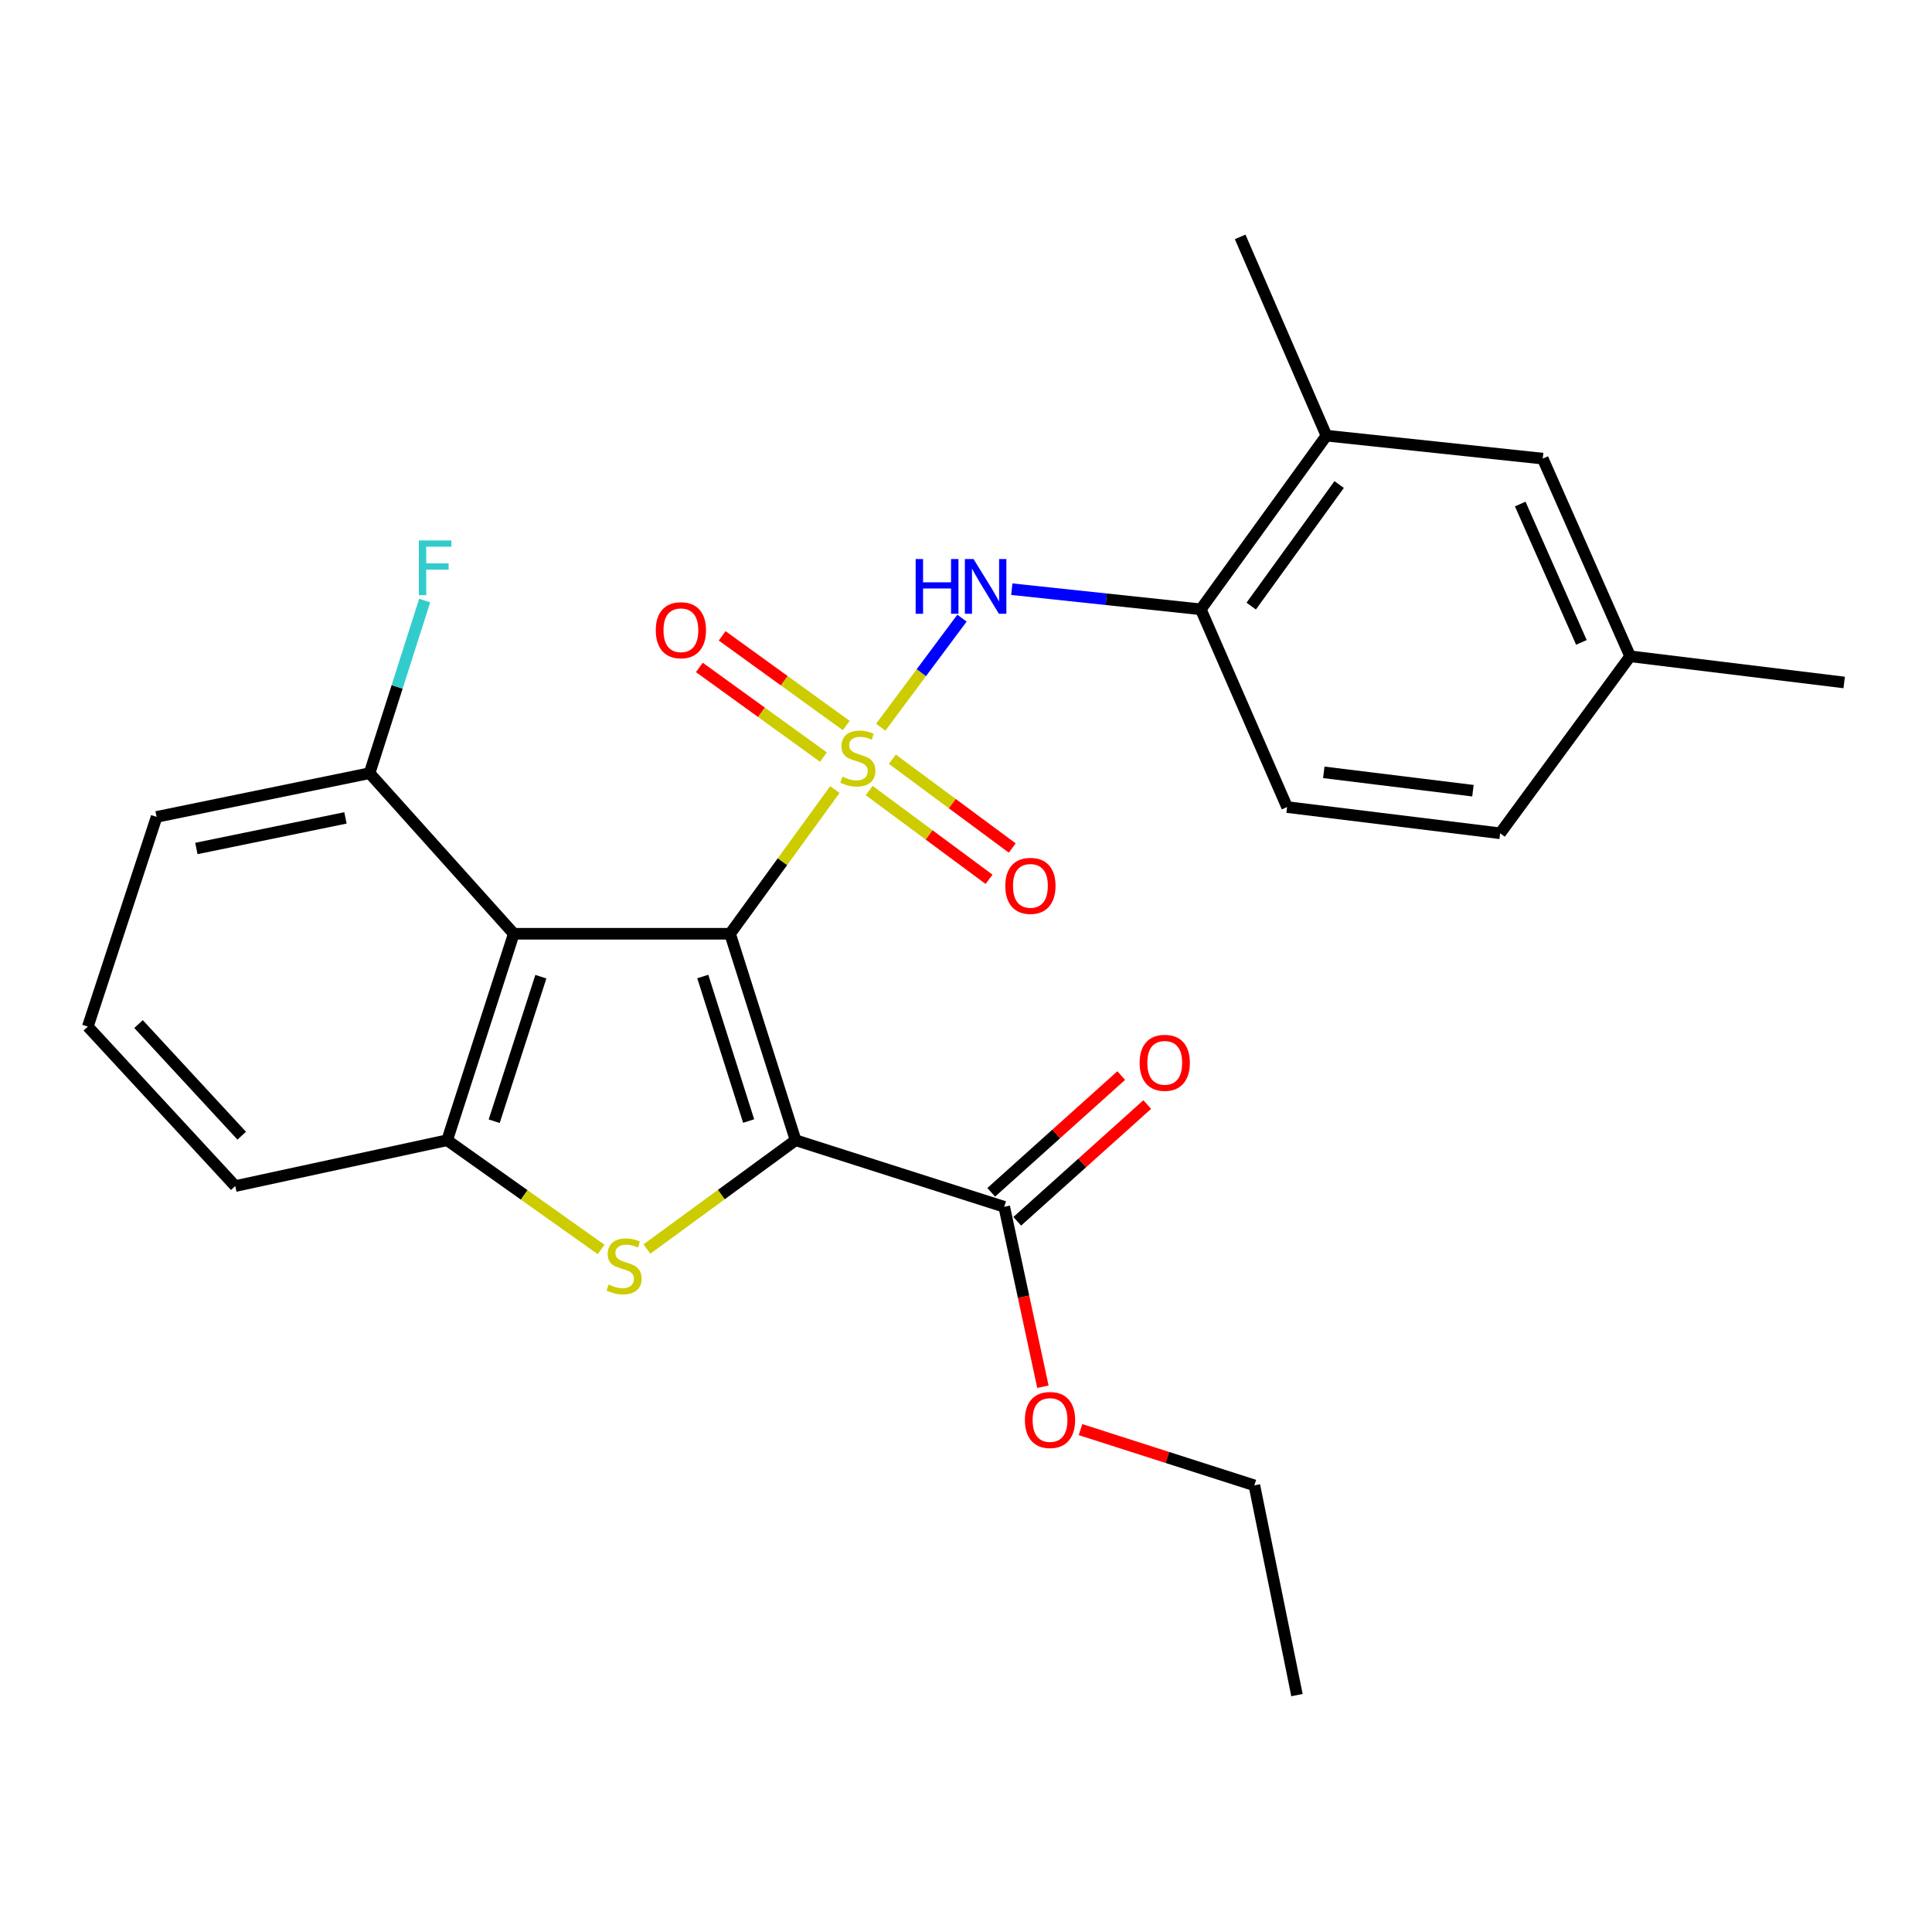 <?xml version='1.0' encoding='iso-8859-1'?>
<svg version='1.1' baseProfile='full'
              xmlns='http://www.w3.org/2000/svg'
                      xmlns:rdkit='http://www.rdkit.org/xml'
                      xmlns:xlink='http://www.w3.org/1999/xlink'
                  xml:space='preserve'
width='1000px' height='1000px' viewBox='0 0 1000 1000'>
<!-- END OF HEADER -->
<rect style='opacity:1.0;fill:#FFFFFF;stroke:none' width='1000' height='1000' x='0' y='0'> </rect>
<path class='bond-0' d='M 377.888,483.312 L 405.009,445.99' style='fill:none;fill-rule:evenodd;stroke:#000000;stroke-width:6px;stroke-linecap:butt;stroke-linejoin:miter;stroke-opacity:1' />
<path class='bond-0' d='M 405.009,445.99 L 432.131,408.668' style='fill:none;fill-rule:evenodd;stroke:#CCCC00;stroke-width:6px;stroke-linecap:butt;stroke-linejoin:miter;stroke-opacity:1' />
<path class='bond-1' d='M 377.888,483.312 L 411.801,590.181' style='fill:none;fill-rule:evenodd;stroke:#000000;stroke-width:6px;stroke-linecap:butt;stroke-linejoin:miter;stroke-opacity:1' />
<path class='bond-1' d='M 363.76,505.44 L 387.499,580.248' style='fill:none;fill-rule:evenodd;stroke:#000000;stroke-width:6px;stroke-linecap:butt;stroke-linejoin:miter;stroke-opacity:1' />
<path class='bond-3' d='M 377.888,483.312 L 265.935,483.312' style='fill:none;fill-rule:evenodd;stroke:#000000;stroke-width:6px;stroke-linecap:butt;stroke-linejoin:miter;stroke-opacity:1' />
<path class='bond-5' d='M 455.871,376.398 L 476.894,348.175' style='fill:none;fill-rule:evenodd;stroke:#CCCC00;stroke-width:6px;stroke-linecap:butt;stroke-linejoin:miter;stroke-opacity:1' />
<path class='bond-5' d='M 476.894,348.175 L 497.918,319.953' style='fill:none;fill-rule:evenodd;stroke:#0000FF;stroke-width:6px;stroke-linecap:butt;stroke-linejoin:miter;stroke-opacity:1' />
<path class='bond-8' d='M 449.883,409.184 L 480.909,432.156' style='fill:none;fill-rule:evenodd;stroke:#CCCC00;stroke-width:6px;stroke-linecap:butt;stroke-linejoin:miter;stroke-opacity:1' />
<path class='bond-8' d='M 480.909,432.156 L 511.934,455.128' style='fill:none;fill-rule:evenodd;stroke:#FF0000;stroke-width:6px;stroke-linecap:butt;stroke-linejoin:miter;stroke-opacity:1' />
<path class='bond-8' d='M 461.88,392.982 L 492.905,415.954' style='fill:none;fill-rule:evenodd;stroke:#CCCC00;stroke-width:6px;stroke-linecap:butt;stroke-linejoin:miter;stroke-opacity:1' />
<path class='bond-8' d='M 492.905,415.954 L 523.931,438.927' style='fill:none;fill-rule:evenodd;stroke:#FF0000;stroke-width:6px;stroke-linecap:butt;stroke-linejoin:miter;stroke-opacity:1' />
<path class='bond-9' d='M 438.022,375.53 L 405.907,352.326' style='fill:none;fill-rule:evenodd;stroke:#CCCC00;stroke-width:6px;stroke-linecap:butt;stroke-linejoin:miter;stroke-opacity:1' />
<path class='bond-9' d='M 405.907,352.326 L 373.792,329.121' style='fill:none;fill-rule:evenodd;stroke:#FF0000;stroke-width:6px;stroke-linecap:butt;stroke-linejoin:miter;stroke-opacity:1' />
<path class='bond-9' d='M 426.215,391.871 L 394.1,368.666' style='fill:none;fill-rule:evenodd;stroke:#CCCC00;stroke-width:6px;stroke-linecap:butt;stroke-linejoin:miter;stroke-opacity:1' />
<path class='bond-9' d='M 394.1,368.666 L 361.985,345.462' style='fill:none;fill-rule:evenodd;stroke:#FF0000;stroke-width:6px;stroke-linecap:butt;stroke-linejoin:miter;stroke-opacity:1' />
<path class='bond-2' d='M 411.801,590.181 L 373.326,618.337' style='fill:none;fill-rule:evenodd;stroke:#000000;stroke-width:6px;stroke-linecap:butt;stroke-linejoin:miter;stroke-opacity:1' />
<path class='bond-2' d='M 373.326,618.337 L 334.851,646.494' style='fill:none;fill-rule:evenodd;stroke:#CCCC00;stroke-width:6px;stroke-linecap:butt;stroke-linejoin:miter;stroke-opacity:1' />
<path class='bond-6' d='M 411.801,590.181 L 519.79,624.643' style='fill:none;fill-rule:evenodd;stroke:#000000;stroke-width:6px;stroke-linecap:butt;stroke-linejoin:miter;stroke-opacity:1' />
<path class='bond-26' d='M 311.133,646.718 L 271.286,618.45' style='fill:none;fill-rule:evenodd;stroke:#CCCC00;stroke-width:6px;stroke-linecap:butt;stroke-linejoin:miter;stroke-opacity:1' />
<path class='bond-26' d='M 271.286,618.45 L 231.439,590.181' style='fill:none;fill-rule:evenodd;stroke:#000000;stroke-width:6px;stroke-linecap:butt;stroke-linejoin:miter;stroke-opacity:1' />
<path class='bond-4' d='M 265.935,483.312 L 231.439,590.181' style='fill:none;fill-rule:evenodd;stroke:#000000;stroke-width:6px;stroke-linecap:butt;stroke-linejoin:miter;stroke-opacity:1' />
<path class='bond-4' d='M 279.945,505.535 L 255.798,580.343' style='fill:none;fill-rule:evenodd;stroke:#000000;stroke-width:6px;stroke-linecap:butt;stroke-linejoin:miter;stroke-opacity:1' />
<path class='bond-11' d='M 265.935,483.312 L 191.288,400.198' style='fill:none;fill-rule:evenodd;stroke:#000000;stroke-width:6px;stroke-linecap:butt;stroke-linejoin:miter;stroke-opacity:1' />
<path class='bond-18' d='M 231.439,590.181 L 121.759,613.902' style='fill:none;fill-rule:evenodd;stroke:#000000;stroke-width:6px;stroke-linecap:butt;stroke-linejoin:miter;stroke-opacity:1' />
<path class='bond-7' d='M 523.698,304.963 L 572.614,310.173' style='fill:none;fill-rule:evenodd;stroke:#0000FF;stroke-width:6px;stroke-linecap:butt;stroke-linejoin:miter;stroke-opacity:1' />
<path class='bond-7' d='M 572.614,310.173 L 621.529,315.382' style='fill:none;fill-rule:evenodd;stroke:#000000;stroke-width:6px;stroke-linecap:butt;stroke-linejoin:miter;stroke-opacity:1' />
<path class='bond-12' d='M 526.525,632.142 L 560.17,601.927' style='fill:none;fill-rule:evenodd;stroke:#000000;stroke-width:6px;stroke-linecap:butt;stroke-linejoin:miter;stroke-opacity:1' />
<path class='bond-12' d='M 560.17,601.927 L 593.814,571.711' style='fill:none;fill-rule:evenodd;stroke:#FF0000;stroke-width:6px;stroke-linecap:butt;stroke-linejoin:miter;stroke-opacity:1' />
<path class='bond-12' d='M 513.055,617.144 L 546.699,586.928' style='fill:none;fill-rule:evenodd;stroke:#000000;stroke-width:6px;stroke-linecap:butt;stroke-linejoin:miter;stroke-opacity:1' />
<path class='bond-12' d='M 546.699,586.928 L 580.344,556.713' style='fill:none;fill-rule:evenodd;stroke:#FF0000;stroke-width:6px;stroke-linecap:butt;stroke-linejoin:miter;stroke-opacity:1' />
<path class='bond-15' d='M 519.79,624.643 L 529.798,671.204' style='fill:none;fill-rule:evenodd;stroke:#000000;stroke-width:6px;stroke-linecap:butt;stroke-linejoin:miter;stroke-opacity:1' />
<path class='bond-15' d='M 529.798,671.204 L 539.805,717.766' style='fill:none;fill-rule:evenodd;stroke:#FF0000;stroke-width:6px;stroke-linecap:butt;stroke-linejoin:miter;stroke-opacity:1' />
<path class='bond-10' d='M 621.529,315.382 L 686.567,225.492' style='fill:none;fill-rule:evenodd;stroke:#000000;stroke-width:6px;stroke-linecap:butt;stroke-linejoin:miter;stroke-opacity:1' />
<path class='bond-10' d='M 647.618,313.716 L 693.144,250.793' style='fill:none;fill-rule:evenodd;stroke:#000000;stroke-width:6px;stroke-linecap:butt;stroke-linejoin:miter;stroke-opacity:1' />
<path class='bond-14' d='M 621.529,315.382 L 666.194,417.737' style='fill:none;fill-rule:evenodd;stroke:#000000;stroke-width:6px;stroke-linecap:butt;stroke-linejoin:miter;stroke-opacity:1' />
<path class='bond-13' d='M 686.567,225.492 L 798.521,237.386' style='fill:none;fill-rule:evenodd;stroke:#000000;stroke-width:6px;stroke-linecap:butt;stroke-linejoin:miter;stroke-opacity:1' />
<path class='bond-22' d='M 686.567,225.492 L 641.902,122.621' style='fill:none;fill-rule:evenodd;stroke:#000000;stroke-width:6px;stroke-linecap:butt;stroke-linejoin:miter;stroke-opacity:1' />
<path class='bond-17' d='M 191.288,400.198 L 205.55,355.524' style='fill:none;fill-rule:evenodd;stroke:#000000;stroke-width:6px;stroke-linecap:butt;stroke-linejoin:miter;stroke-opacity:1' />
<path class='bond-17' d='M 205.55,355.524 L 219.812,310.85' style='fill:none;fill-rule:evenodd;stroke:#33CCCC;stroke-width:6px;stroke-linecap:butt;stroke-linejoin:miter;stroke-opacity:1' />
<path class='bond-21' d='M 191.288,400.198 L 81.059,422.822' style='fill:none;fill-rule:evenodd;stroke:#000000;stroke-width:6px;stroke-linecap:butt;stroke-linejoin:miter;stroke-opacity:1' />
<path class='bond-21' d='M 178.806,423.34 L 101.646,439.176' style='fill:none;fill-rule:evenodd;stroke:#000000;stroke-width:6px;stroke-linecap:butt;stroke-linejoin:miter;stroke-opacity:1' />
<path class='bond-28' d='M 798.521,237.386 L 843.757,339.697' style='fill:none;fill-rule:evenodd;stroke:#000000;stroke-width:6px;stroke-linecap:butt;stroke-linejoin:miter;stroke-opacity:1' />
<path class='bond-28' d='M 786.868,260.885 L 818.533,332.502' style='fill:none;fill-rule:evenodd;stroke:#000000;stroke-width:6px;stroke-linecap:butt;stroke-linejoin:miter;stroke-opacity:1' />
<path class='bond-19' d='M 666.194,417.737 L 776.468,431.311' style='fill:none;fill-rule:evenodd;stroke:#000000;stroke-width:6px;stroke-linecap:butt;stroke-linejoin:miter;stroke-opacity:1' />
<path class='bond-19' d='M 685.198,399.765 L 762.39,409.267' style='fill:none;fill-rule:evenodd;stroke:#000000;stroke-width:6px;stroke-linecap:butt;stroke-linejoin:miter;stroke-opacity:1' />
<path class='bond-23' d='M 559.266,739.964 L 604.263,754.391' style='fill:none;fill-rule:evenodd;stroke:#FF0000;stroke-width:6px;stroke-linecap:butt;stroke-linejoin:miter;stroke-opacity:1' />
<path class='bond-23' d='M 604.263,754.391 L 649.26,768.819' style='fill:none;fill-rule:evenodd;stroke:#000000;stroke-width:6px;stroke-linecap:butt;stroke-linejoin:miter;stroke-opacity:1' />
<path class='bond-16' d='M 843.757,339.697 L 776.468,431.311' style='fill:none;fill-rule:evenodd;stroke:#000000;stroke-width:6px;stroke-linecap:butt;stroke-linejoin:miter;stroke-opacity:1' />
<path class='bond-24' d='M 843.757,339.697 L 954.545,353.249' style='fill:none;fill-rule:evenodd;stroke:#000000;stroke-width:6px;stroke-linecap:butt;stroke-linejoin:miter;stroke-opacity:1' />
<path class='bond-27' d='M 121.759,613.902 L 45.455,531.36' style='fill:none;fill-rule:evenodd;stroke:#000000;stroke-width:6px;stroke-linecap:butt;stroke-linejoin:miter;stroke-opacity:1' />
<path class='bond-27' d='M 125.117,587.836 L 71.704,530.056' style='fill:none;fill-rule:evenodd;stroke:#000000;stroke-width:6px;stroke-linecap:butt;stroke-linejoin:miter;stroke-opacity:1' />
<path class='bond-20' d='M 45.455,531.36 L 81.059,422.822' style='fill:none;fill-rule:evenodd;stroke:#000000;stroke-width:6px;stroke-linecap:butt;stroke-linejoin:miter;stroke-opacity:1' />
<path class='bond-25' d='M 649.26,768.819 L 671.313,877.379' style='fill:none;fill-rule:evenodd;stroke:#000000;stroke-width:6px;stroke-linecap:butt;stroke-linejoin:miter;stroke-opacity:1' />
<path  class='atom-1' d='M 436.023 402.022
Q 436.343 402.142, 437.663 402.702
Q 438.983 403.262, 440.423 403.622
Q 441.903 403.942, 443.343 403.942
Q 446.023 403.942, 447.583 402.662
Q 449.143 401.342, 449.143 399.062
Q 449.143 397.502, 448.343 396.542
Q 447.583 395.582, 446.383 395.062
Q 445.183 394.542, 443.183 393.942
Q 440.663 393.182, 439.143 392.462
Q 437.663 391.742, 436.583 390.222
Q 435.543 388.702, 435.543 386.142
Q 435.543 382.582, 437.943 380.382
Q 440.383 378.182, 445.183 378.182
Q 448.463 378.182, 452.183 379.742
L 451.263 382.822
Q 447.863 381.422, 445.303 381.422
Q 442.543 381.422, 441.023 382.582
Q 439.503 383.702, 439.543 385.662
Q 439.543 387.182, 440.303 388.102
Q 441.103 389.022, 442.223 389.542
Q 443.383 390.062, 445.303 390.662
Q 447.863 391.462, 449.383 392.262
Q 450.903 393.062, 451.983 394.702
Q 453.103 396.302, 453.103 399.062
Q 453.103 402.982, 450.463 405.102
Q 447.863 407.182, 443.503 407.182
Q 440.983 407.182, 439.063 406.622
Q 437.183 406.102, 434.943 405.182
L 436.023 402.022
' fill='#CCCC00'/>
<path  class='atom-3' d='M 315.02 664.871
Q 315.34 664.991, 316.66 665.551
Q 317.98 666.111, 319.42 666.471
Q 320.9 666.791, 322.34 666.791
Q 325.02 666.791, 326.58 665.511
Q 328.14 664.191, 328.14 661.911
Q 328.14 660.351, 327.34 659.391
Q 326.58 658.431, 325.38 657.911
Q 324.18 657.391, 322.18 656.791
Q 319.66 656.031, 318.14 655.311
Q 316.66 654.591, 315.58 653.071
Q 314.54 651.551, 314.54 648.991
Q 314.54 645.431, 316.94 643.231
Q 319.38 641.031, 324.18 641.031
Q 327.46 641.031, 331.18 642.591
L 330.26 645.671
Q 326.86 644.271, 324.3 644.271
Q 321.54 644.271, 320.02 645.431
Q 318.5 646.551, 318.54 648.511
Q 318.54 650.031, 319.3 650.951
Q 320.1 651.871, 321.22 652.391
Q 322.38 652.911, 324.3 653.511
Q 326.86 654.311, 328.38 655.111
Q 329.9 655.911, 330.98 657.551
Q 332.1 659.151, 332.1 661.911
Q 332.1 665.831, 329.46 667.951
Q 326.86 670.031, 322.5 670.031
Q 319.98 670.031, 318.06 669.471
Q 316.18 668.951, 313.94 668.031
L 315.02 664.871
' fill='#CCCC00'/>
<path  class='atom-6' d='M 473.938 289.361
L 477.778 289.361
L 477.778 301.401
L 492.258 301.401
L 492.258 289.361
L 496.098 289.361
L 496.098 317.681
L 492.258 317.681
L 492.258 304.601
L 477.778 304.601
L 477.778 317.681
L 473.938 317.681
L 473.938 289.361
' fill='#0000FF'/>
<path  class='atom-6' d='M 503.898 289.361
L 513.178 304.361
Q 514.098 305.841, 515.578 308.521
Q 517.058 311.201, 517.138 311.361
L 517.138 289.361
L 520.898 289.361
L 520.898 317.681
L 517.018 317.681
L 507.058 301.281
Q 505.898 299.361, 504.658 297.161
Q 503.458 294.961, 503.098 294.281
L 503.098 317.681
L 499.418 317.681
L 499.418 289.361
L 503.898 289.361
' fill='#0000FF'/>
<path  class='atom-9' d='M 520.342 458.517
Q 520.342 451.717, 523.702 447.917
Q 527.062 444.117, 533.342 444.117
Q 539.622 444.117, 542.982 447.917
Q 546.342 451.717, 546.342 458.517
Q 546.342 465.397, 542.942 469.317
Q 539.542 473.197, 533.342 473.197
Q 527.102 473.197, 523.702 469.317
Q 520.342 465.437, 520.342 458.517
M 533.342 469.997
Q 537.662 469.997, 539.982 467.117
Q 542.342 464.197, 542.342 458.517
Q 542.342 452.957, 539.982 450.157
Q 537.662 447.317, 533.342 447.317
Q 529.022 447.317, 526.662 450.117
Q 524.342 452.917, 524.342 458.517
Q 524.342 464.237, 526.662 467.117
Q 529.022 469.997, 533.342 469.997
' fill='#FF0000'/>
<path  class='atom-10' d='M 339.431 326.203
Q 339.431 319.403, 342.791 315.603
Q 346.151 311.803, 352.431 311.803
Q 358.711 311.803, 362.071 315.603
Q 365.431 319.403, 365.431 326.203
Q 365.431 333.083, 362.031 337.003
Q 358.631 340.883, 352.431 340.883
Q 346.191 340.883, 342.791 337.003
Q 339.431 333.123, 339.431 326.203
M 352.431 337.683
Q 356.751 337.683, 359.071 334.803
Q 361.431 331.883, 361.431 326.203
Q 361.431 320.643, 359.071 317.843
Q 356.751 315.003, 352.431 315.003
Q 348.111 315.003, 345.751 317.803
Q 343.431 320.603, 343.431 326.203
Q 343.431 331.923, 345.751 334.803
Q 348.111 337.683, 352.431 337.683
' fill='#FF0000'/>
<path  class='atom-13' d='M 589.871 550.11
Q 589.871 543.31, 593.231 539.51
Q 596.591 535.71, 602.871 535.71
Q 609.151 535.71, 612.511 539.51
Q 615.871 543.31, 615.871 550.11
Q 615.871 556.99, 612.471 560.91
Q 609.071 564.79, 602.871 564.79
Q 596.631 564.79, 593.231 560.91
Q 589.871 557.03, 589.871 550.11
M 602.871 561.59
Q 607.191 561.59, 609.511 558.71
Q 611.871 555.79, 611.871 550.11
Q 611.871 544.55, 609.511 541.75
Q 607.191 538.91, 602.871 538.91
Q 598.551 538.91, 596.191 541.71
Q 593.871 544.51, 593.871 550.11
Q 593.871 555.83, 596.191 558.71
Q 598.551 561.59, 602.871 561.59
' fill='#FF0000'/>
<path  class='atom-16' d='M 530.489 734.985
Q 530.489 728.185, 533.849 724.385
Q 537.209 720.585, 543.489 720.585
Q 549.769 720.585, 553.129 724.385
Q 556.489 728.185, 556.489 734.985
Q 556.489 741.865, 553.089 745.785
Q 549.689 749.665, 543.489 749.665
Q 537.249 749.665, 533.849 745.785
Q 530.489 741.905, 530.489 734.985
M 543.489 746.465
Q 547.809 746.465, 550.129 743.585
Q 552.489 740.665, 552.489 734.985
Q 552.489 729.425, 550.129 726.625
Q 547.809 723.785, 543.489 723.785
Q 539.169 723.785, 536.809 726.585
Q 534.489 729.385, 534.489 734.985
Q 534.489 740.705, 536.809 743.585
Q 539.169 746.465, 543.489 746.465
' fill='#FF0000'/>
<path  class='atom-18' d='M 216.803 279.741
L 233.643 279.741
L 233.643 282.981
L 220.603 282.981
L 220.603 291.581
L 232.203 291.581
L 232.203 294.861
L 220.603 294.861
L 220.603 308.061
L 216.803 308.061
L 216.803 279.741
' fill='#33CCCC'/>
</svg>
